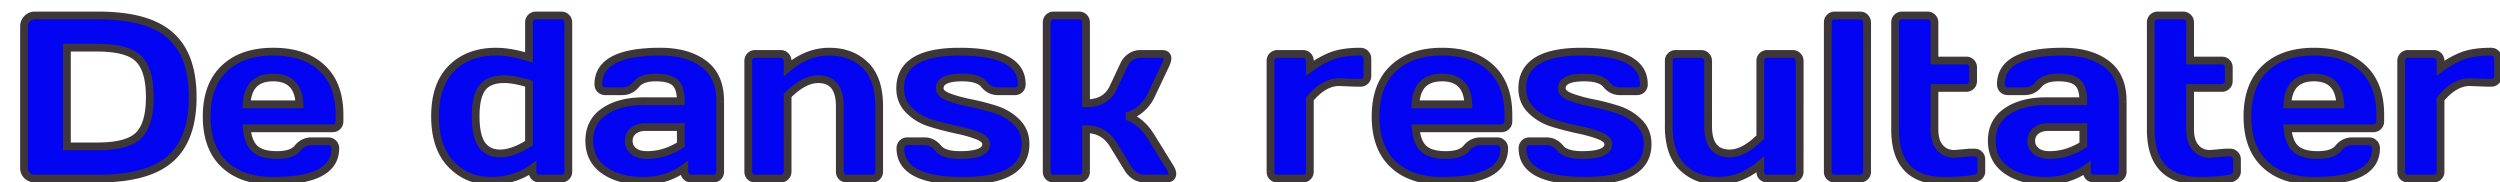 <svg xmlns="http://www.w3.org/2000/svg" width="644" height="47" fill="none"><g filter="url(#a)"><path fill="#0304F2" d="M.19 40.305V3.83c0-.8.273-1.475.82-2.021a2.678 2.678 0 0 1 1.963-.82H19.35c8.476 0 14.638 1.699 18.486 5.097 3.867 3.379 5.8 8.691 5.8 15.937 0 7.227-1.933 12.53-5.8 15.909C33.988 41.31 27.826 43 19.35 43H2.973a2.784 2.784 0 0 1-1.963-.762 2.583 2.583 0 0 1-.82-1.933zm11.044-5.596h7.793c5.254 0 8.828-.957 10.723-2.871 1.895-1.914 2.842-5.186 2.842-9.815 0-4.648-.947-7.93-2.842-9.843-1.895-1.934-5.469-2.9-10.723-2.9h-7.793v25.429zm40.518 4.6c-3.008-2.852-4.512-6.953-4.512-12.305 0-5.371 1.514-9.492 4.541-12.363 3.028-2.891 7.227-4.336 12.598-4.336s9.56 1.406 12.568 4.218c3.008 2.793 4.512 6.807 4.512 12.041v1.67c0 .528-.176.967-.527 1.319-.332.332-.762.498-1.29.498h-22.06c.195 2.402.879 4.15 2.05 5.244 1.192 1.094 3.087 1.64 5.684 1.64 2.598 0 4.375-.585 5.332-1.757.958-1.172 2.14-1.768 3.545-1.787h4.366c.527 0 .957.175 1.289.527.351.332.527.762.527 1.289 0 5.605-5.342 8.398-16.025 8.379-5.391 0-9.59-1.426-12.598-4.277zm5.771-15.44h13.623c-.195-4.61-2.46-6.914-6.796-6.914-4.317 0-6.592 2.305-6.827 6.914zm62.901 19.717c-4.082 0-7.5-1.436-10.254-4.307-2.734-2.87-4.102-6.982-4.102-12.334 0-5.37 1.416-9.482 4.248-12.334 2.852-2.87 6.68-4.306 11.485-4.306 2.48 0 5.303.498 8.467 1.494V2.805c0-.528.166-.957.498-1.29a1.752 1.752 0 0 1 1.289-.527h6.533c.527 0 .957.176 1.289.528.352.332.527.761.527 1.289v38.408c0 .508-.175.937-.527 1.289-.332.332-.762.498-1.289.498h-5.625c-.527 0-.957-.166-1.289-.498a1.808 1.808 0 0 1-.498-1.29v-.907c-3.086 2.187-6.67 3.28-10.752 3.28zm3.486-26.191c-2.695 0-4.599.761-5.713 2.285-1.113 1.504-1.67 3.925-1.67 7.265s.528 5.772 1.582 7.295c1.055 1.524 2.637 2.285 4.746 2.285 2.129 0 4.6-.878 7.413-2.636V18.566c-2.52-.78-4.639-1.171-6.358-1.171zm25.752 23.496c-2.578-1.797-3.867-4.336-3.867-7.618 0-3.28 1.289-5.8 3.867-7.558 2.598-1.758 5.938-2.637 10.02-2.637h9.697c0-2.285-.479-3.877-1.436-4.775-.957-.899-2.636-1.348-5.039-1.348-2.383 0-4.062.596-5.039 1.787-.957 1.172-2.138 1.758-3.545 1.758h-4.365c-.527 0-.967-.166-1.318-.498a1.808 1.808 0 0 1-.498-1.29c0-5.605 5.322-8.407 15.966-8.407 4.649 0 8.379 1.045 11.192 3.135 2.812 2.07 4.219 5.283 4.219 9.638v18.135c0 .527-.166.957-.498 1.289-.332.332-.762.498-1.289.498h-5.655c-.527 0-.957-.166-1.289-.498a1.808 1.808 0 0 1-.498-1.29v-.907c-3.086 2.207-6.65 3.3-10.693 3.28-4.024 0-7.334-.898-9.932-2.694zm10.723-11.162c-1.367 0-2.451.332-3.252.996-.781.664-1.172 1.523-1.172 2.578 0 1.054.41 1.924 1.23 2.607.821.684 1.983 1.026 3.487 1.026 3.008 0 5.908-.88 8.701-2.637v-4.57h-8.994zm26.367 11.484V12.707c0-.527.166-.957.498-1.289a1.754 1.754 0 0 1 1.289-.527h6.563c.507 0 .927.175 1.259.527.352.332.528.762.528 1.289v1.846c3.359-2.832 6.933-4.248 10.722-4.248 3.809 0 6.905 1.162 9.287 3.486 2.383 2.305 3.575 5.84 3.575 10.605v16.817c0 .508-.176.937-.528 1.289-.332.332-.761.498-1.289.498h-6.533c-.508 0-.937-.166-1.289-.498a1.808 1.808 0 0 1-.498-1.29V24.397c0-4.668-1.865-7.002-5.596-7.002-2.441 0-5.058 1.397-7.851 4.19v19.629c0 .508-.176.937-.528 1.289-.332.332-.752.498-1.259.498h-6.563c-.508 0-.937-.166-1.289-.498a1.808 1.808 0 0 1-.498-1.29zm39.141-21.445c0-6.309 5.087-9.463 15.263-9.463 10.703 0 16.055 2.802 16.055 8.408 0 .508-.166.937-.498 1.289-.332.332-.762.498-1.289.498h-4.365c-1.407 0-2.588-.586-3.545-1.758-.957-1.191-2.842-1.787-5.655-1.787-3.867 0-5.8.938-5.8 2.813 0 .878.752 1.61 2.255 2.197 1.524.586 3.37 1.103 5.538 1.553a60.48 60.48 0 0 1 6.533 1.67c2.168.683 4.004 1.777 5.508 3.28 1.523 1.485 2.285 3.37 2.285 5.655 0 6.309-5.371 9.463-16.114 9.463-10.742 0-16.113-2.793-16.113-8.379 0-.527.166-.957.498-1.289.352-.352.791-.527 1.319-.527h4.365c1.406 0 2.588.595 3.545 1.787.957 1.172 2.842 1.758 5.654 1.758 4.473 0 6.709-.938 6.709-2.813 0-.879-.762-1.611-2.285-2.197-1.504-.586-3.35-1.104-5.537-1.553a78.273 78.273 0 0 1-6.533-1.7c-2.149-.683-3.985-1.776-5.508-3.28-1.524-1.504-2.285-3.38-2.285-5.625zM296 41.71c0 .86-.508 1.289-1.523 1.289h-5.538c-1.875 0-3.369-.918-4.482-2.754l-3.721-6.064c-1.601-2.598-3.925-3.897-6.972-3.897v10.928c0 .527-.176.957-.528 1.289-.332.332-.752.498-1.259.498h-6.563c-.527 0-.957-.166-1.289-.498-.332-.332-.498-.762-.498-1.29V2.806c0-.528.166-.957.498-1.29a1.754 1.754 0 0 1 1.289-.527h6.563c.527 0 .957.176 1.289.528.332.332.498.761.498 1.289v20.8c3.398 0 5.722-1.318 6.972-3.955l2.813-5.976a4.83 4.83 0 0 1 1.728-2.022 4.354 4.354 0 0 1 2.461-.761h5.537c.977 0 1.465.38 1.465 1.142 0 .43-.156.977-.469 1.64l-3.779 7.97a10.524 10.524 0 0 1-2.637 3.427c-1.113.957-2.314 1.573-3.603 1.846 2.402.723 4.482 2.48 6.24 5.274l4.981 8.056c.332.566.507 1.055.527 1.465zm47.49-23.379-4.511-.176c-2.637 0-5.157 1.446-7.559 4.336v18.72c0 .528-.176.958-.527 1.29-.332.332-.752.498-1.26.498h-6.563c-.527 0-.957-.166-1.289-.498-.332-.332-.498-.762-.498-1.29V12.708c0-.527.166-.957.498-1.289a1.754 1.754 0 0 1 1.289-.527h6.563c.527 0 .957.175 1.289.527.332.332.498.762.498 1.289v1.846c1.992-1.446 3.906-2.51 5.742-3.194 1.856-.703 4.277-1.054 7.266-1.054.527 0 .957.175 1.289.527.351.332.527.752.527 1.26v4.453c0 .527-.176.957-.527 1.289-.332.332-.762.498-1.289.498h-.938zm9.375 20.977c-3.008-2.852-4.511-6.953-4.511-12.305 0-5.371 1.513-9.492 4.541-12.363 3.027-2.891 7.226-4.336 12.597-4.336 5.371 0 9.561 1.406 12.569 4.218 3.007 2.793 4.511 6.807 4.511 12.041v1.67c0 .528-.176.967-.527 1.319-.332.332-.762.498-1.289.498h-22.061c.196 2.402.879 4.15 2.051 5.244 1.192 1.094 3.086 1.64 5.684 1.64 2.597 0 4.375-.585 5.332-1.757.957-1.172 2.138-1.768 3.545-1.787h4.365c.527 0 .957.175 1.289.527.351.332.527.762.527 1.289 0 5.605-5.342 8.398-16.025 8.379-5.391 0-9.59-1.426-12.598-4.277zm5.772-15.44h13.623c-.196-4.61-2.461-6.914-6.797-6.914-4.317 0-6.592 2.305-6.826 6.914zm27.509-4.101c0-6.309 5.088-9.463 15.264-9.463 10.703 0 16.055 2.802 16.055 8.408 0 .508-.166.937-.498 1.289-.332.332-.762.498-1.289.498h-4.366c-1.406 0-2.587-.586-3.544-1.758-.957-1.191-2.842-1.787-5.655-1.787-3.867 0-5.801.938-5.801 2.813 0 .878.752 1.61 2.256 2.197 1.524.586 3.37 1.103 5.537 1.553a60.46 60.46 0 0 1 6.534 1.67c2.168.683 4.004 1.777 5.507 3.28 1.524 1.485 2.286 3.37 2.286 5.655 0 6.309-5.371 9.463-16.114 9.463-10.742 0-16.113-2.793-16.113-8.379 0-.527.166-.957.498-1.289.352-.352.791-.527 1.318-.527h4.366c1.406 0 2.588.595 3.545 1.787.957 1.172 2.841 1.758 5.654 1.758 4.473 0 6.709-.938 6.709-2.813 0-.879-.762-1.611-2.285-2.197-1.504-.586-3.35-1.104-5.537-1.553a78.294 78.294 0 0 1-6.534-1.7c-2.148-.683-3.984-1.776-5.507-3.28-1.524-1.504-2.286-3.38-2.286-5.625zm37.735 9.726V12.707c0-.527.166-.957.498-1.289a1.752 1.752 0 0 1 1.289-.527h6.562c.508 0 .928.175 1.26.527.352.332.528.762.528 1.289v16.787c0 4.688 1.855 7.031 5.566 7.031 2.441 0 5.068-1.406 7.881-4.218v-19.6c0-.527.166-.957.498-1.289a1.752 1.752 0 0 1 1.289-.527h6.533c.527 0 .957.175 1.289.527.352.332.528.762.528 1.289v28.506c0 .508-.176.937-.528 1.289-.332.332-.762.498-1.289.498h-6.533c-.508 0-.938-.166-1.289-.498a1.808 1.808 0 0 1-.498-1.29v-1.874c-3.36 2.832-6.944 4.248-10.752 4.248-3.789 0-6.875-1.152-9.258-3.457-2.383-2.324-3.574-5.87-3.574-10.635zm40.957 11.719V2.805c0-.528.166-.957.498-1.29a1.754 1.754 0 0 1 1.289-.527h6.563c.507 0 .927.176 1.259.528.352.332.528.761.528 1.289v38.408c0 .508-.176.937-.528 1.289-.332.332-.752.498-1.259.498h-6.563c-.508 0-.937-.166-1.289-.498a1.808 1.808 0 0 1-.498-1.29zm32.637-4.57 4.013-.352h1.084c.528 0 .957.166 1.289.498.352.332.528.762.528 1.29v3.134c0 .43-.176.82-.528 1.172-.332.332-.761.537-1.289.615-1.992.39-4.59.586-7.793.586-8.398 0-12.597-4.395-12.597-13.184V2.805c0-.528.166-.957.498-1.29a1.752 1.752 0 0 1 1.289-.527h6.562c.508 0 .928.176 1.26.528.352.332.527.761.527 1.289v9.785h8.174c.508 0 .928.166 1.26.498.352.332.527.762.527 1.289v3.486c0 .528-.175.957-.527 1.29-.332.331-.752.497-1.26.497h-8.174v10.752c0 1.992.469 3.535 1.407 4.63.937 1.074 2.187 1.61 3.75 1.61zm13.476 4.248c-2.578-1.797-3.867-4.336-3.867-7.618 0-3.28 1.289-5.8 3.867-7.558 2.598-1.758 5.938-2.637 10.02-2.637h9.697c0-2.285-.479-3.877-1.436-4.775-.957-.899-2.636-1.348-5.039-1.348-2.382 0-4.062.596-5.039 1.787-.957 1.172-2.138 1.758-3.545 1.758h-4.365c-.527 0-.967-.166-1.318-.498a1.808 1.808 0 0 1-.498-1.29c0-5.605 5.322-8.407 15.967-8.407 4.648 0 8.378 1.045 11.191 3.135 2.812 2.07 4.219 5.283 4.219 9.638v18.135c0 .527-.166.957-.498 1.289-.332.332-.762.498-1.289.498h-5.655c-.527 0-.957-.166-1.289-.498a1.808 1.808 0 0 1-.498-1.29v-.907c-3.086 2.207-6.65 3.3-10.693 3.28-4.024 0-7.334-.898-9.932-2.694zm10.723-11.162c-1.367 0-2.451.332-3.252.996-.781.664-1.172 1.523-1.172 2.578 0 1.054.41 1.924 1.23 2.607.821.684 1.983 1.026 3.487 1.026 3.008 0 5.908-.88 8.701-2.637v-4.57h-8.994zm41.66 6.914 4.014-.352h1.084c.527 0 .957.166 1.289.498.351.332.527.762.527 1.29v3.134c0 .43-.176.82-.527 1.172-.332.332-.762.537-1.289.615-1.993.39-4.59.586-7.793.586-8.399 0-12.598-4.395-12.598-13.184V2.805c0-.528.166-.957.498-1.29a1.754 1.754 0 0 1 1.289-.527h6.563c.507 0 .927.176 1.259.528.352.332.528.761.528 1.289v9.785h8.174c.507 0 .927.166 1.259.498.352.332.528.762.528 1.289v3.486c0 .528-.176.957-.528 1.29-.332.331-.752.497-1.259.497h-8.174v10.752c0 1.992.468 3.535 1.406 4.63.937 1.074 2.187 1.61 3.75 1.61zm14.121 2.666c-3.008-2.852-4.512-6.953-4.512-12.305 0-5.371 1.514-9.492 4.541-12.363 3.028-2.891 7.227-4.336 12.598-4.336s9.561 1.406 12.568 4.218c3.008 2.793 4.512 6.807 4.512 12.041v1.67c0 .528-.176.967-.527 1.319-.332.332-.762.498-1.289.498h-22.061c.195 2.402.879 4.15 2.051 5.244 1.191 1.094 3.086 1.64 5.684 1.64 2.597 0 4.375-.585 5.332-1.757.957-1.172 2.138-1.768 3.544-1.787h4.366c.527 0 .957.175 1.289.527.351.332.527.762.527 1.289 0 5.605-5.342 8.398-16.025 8.379-5.391 0-9.59-1.426-12.598-4.277zm5.772-15.44h13.623c-.196-4.61-2.461-6.914-6.797-6.914-4.317 0-6.592 2.305-6.826 6.914zm51.533-5.537-4.512-.176c-2.637 0-5.156 1.446-7.559 4.336v18.72c0 .528-.175.958-.527 1.29-.332.332-.752.498-1.26.498h-6.562c-.528 0-.957-.166-1.289-.498-.332-.332-.498-.762-.498-1.29V12.708c0-.527.166-.957.498-1.289a1.752 1.752 0 0 1 1.289-.527h6.562c.528 0 .957.175 1.289.527.332.332.498.762.498 1.289v1.846c1.993-1.446 3.907-2.51 5.743-3.194 1.855-.703 4.277-1.054 7.265-1.054.528 0 .957.175 1.289.527.352.332.528.752.528 1.26v4.453c0 .527-.176.957-.528 1.289-.332.332-.761.498-1.289.498h-.937z"/><path fill="#3E373A" d="m37.836 6.086-.662.75.004.003.658-.753zm0 31.846-.658-.753-.002.001.66.752zM1.01 42.238l-.694.72.006.007.007.006.68-.733zm10.224-7.529h-1v1h1v-1zm18.516-2.871.71.703-.71-.703zm0-19.658-.714.7.003.003.711-.703zm-18.516-2.9v-1h-1v1h1zM1.19 40.304V3.83h-2v36.475h2zm0-36.475c0-.546.176-.962.528-1.314L.303 1.1c-.742.742-1.114 1.674-1.114 2.73h2zm.528-1.314a1.68 1.68 0 0 1 1.256-.528v-2A3.677 3.677 0 0 0 .304 1.1l1.414 1.415zm1.256-.528H19.35v-2H2.973v2zm16.377 0c8.38 0 14.246 1.687 17.824 4.847l1.324-1.499C34.38 1.7 27.922-.012 19.35-.012v2zM37.178 6.84c3.572 3.12 5.459 8.104 5.459 15.184h2c0-7.412-1.98-13.053-6.143-16.69L37.178 6.84zm5.459 15.184c0 7.06-1.886 12.034-5.459 15.156l1.316 1.506c4.162-3.637 6.143-9.268 6.143-16.662h-2zm-5.46 15.157C33.596 40.323 27.731 42 19.35 42v2c8.57 0 15.029-1.702 19.146-5.317l-1.32-1.503zM19.35 42H2.973v2H19.35v-2zM2.973 42c-.515 0-.925-.162-1.283-.495L.33 42.971A3.784 3.784 0 0 0 2.972 44v-2zm-1.27-.482a1.586 1.586 0 0 1-.514-1.213h-2c0 1.032.384 1.937 1.127 2.653l1.388-1.44zm9.531-5.809h7.793v-2h-7.793v2zm7.793 0c5.298 0 9.238-.949 11.434-3.168l-1.422-1.407c-1.593 1.61-4.801 2.575-10.012 2.575v2zm11.434-3.168c2.175-2.197 3.13-5.802 3.13-10.518h-2c0 4.542-.938 7.48-2.552 9.111l1.422 1.407zm3.13-10.518c0-4.734-.955-8.349-3.13-10.547l-1.422 1.407c1.614 1.63 2.553 4.578 2.553 9.14h2zM30.465 11.48c-2.196-2.241-6.137-3.2-11.437-3.2v2c5.209 0 8.416.974 10.009 2.6l1.428-1.4zm-11.437-3.2h-7.793v2h7.793v-2zm-8.793 1v25.429h2V9.279h-2zm41.547 5.36.688.726.003-.002-.69-.723zm25.166-.117-.683.73.003.003.68-.733zM57.582 30.051v-1h-1.085l.088 1.08.997-.08zm2.05 5.244-.681.731.005.006.677-.737zm14.561-1.904v-1h-.013l.013 1zm5.655.527-.727.687.02.02.02.02.687-.727zM64.35 43.586l.001-1h-.001v1zm-6.827-19.717-.998-.05-.054 1.05h1.052v-1zm13.623 0v1h1.044l-.044-1.042-1 .042zM52.44 38.583c-2.755-2.612-4.2-6.418-4.2-11.58h-2c0 5.543 1.563 9.94 4.824 13.031l1.376-1.451zm-4.2-11.58c0-5.179 1.454-9.005 4.23-11.637l-1.377-1.451c-3.28 3.11-4.853 7.527-4.853 13.089h2zm4.232-11.64c2.793-2.666 6.717-4.058 11.907-4.058v-2c-5.553 0-10.027 1.498-13.288 4.612l1.38 1.447zm11.907-4.058c5.197 0 9.114 1.357 11.885 3.949l1.366-1.461c-3.244-3.033-7.706-4.488-13.251-4.488v2zm11.888 3.951c2.751 2.555 4.192 6.27 4.192 11.308h2c0-5.43-1.567-9.742-4.831-12.773l-1.361 1.465zm4.192 11.308v1.67h2v-1.67h-2zm0 1.67c0 .28-.083.46-.234.612l1.414 1.414c.551-.552.82-1.25.82-2.026h-2zm-.234.612c-.121.12-.285.205-.582.205v2c.757 0 1.452-.248 1.996-.791l-1.414-1.414zm-.582.205H57.582v2h22.06v-2zm-23.058 1.08c.206 2.53.938 4.563 2.365 5.895l1.365-1.462c-.917-.856-1.551-2.318-1.736-4.594l-1.994.162zm2.371 5.9c1.46 1.34 3.656 1.904 6.36 1.904v-2c-2.49 0-4.084-.53-5.007-1.377l-1.352 1.474zm6.36 1.904c2.69 0 4.86-.597 6.107-2.125l-1.55-1.265c-.666.816-2.052 1.39-4.557 1.39v2zm6.107-2.125c.786-.963 1.698-1.404 2.784-1.42l-.027-2c-1.727.025-3.178.774-4.306 2.155l1.549 1.265zm2.77-1.42h4.366v-2h-4.366v2zm4.366 0c.28 0 .437.082.562.215l1.454-1.374c-.54-.57-1.242-.84-2.016-.84v2zm.602.255c.132.125.214.282.214.562h2c0-.775-.27-1.477-.84-2.016l-1.374 1.454zm.214.562c0 1.236-.292 2.27-.845 3.14-.556.874-1.412 1.639-2.625 2.273-2.455 1.284-6.267 1.976-11.554 1.966l-.003 2c5.396.01 9.598-.685 12.484-2.194 1.458-.762 2.605-1.746 3.385-2.972.782-1.23 1.158-2.646 1.158-4.213h-2zM64.35 42.586c-5.215 0-9.139-1.376-11.91-4.003l-1.376 1.451c3.244 3.076 7.718 4.552 13.286 4.552v-2zm-6.827-17.717h13.623v-2H57.524v2zm14.623-1.042c-.104-2.447-.764-4.453-2.132-5.844-1.378-1.402-3.323-2.028-5.664-2.028v2c1.994 0 3.35.527 4.238 1.43.897.913 1.468 2.364 1.56 4.526l1.998-.084zm-7.796-7.872c-2.334 0-4.274.626-5.656 2.026-1.371 1.389-2.045 3.39-2.17 5.837l1.998.102c.11-2.163.691-3.618 1.595-4.534.894-.905 2.25-1.43 4.233-1.43v-2zm45.82 23.324-.724.69.002.002.722-.692zm.146-24.668-.709-.704.709.704zm19.952-2.812-.301.954 1.301.409v-1.363h-1zm9.609-10.283-.727.686.02.021.02.02.687-.727zm-8.203 40.986-.727.687.01.01.01.01.707-.707zm-.498-2.197h1V38.37l-1.579 1.119.579.816zM118.197 19.68l.804.595.004-.005-.808-.59zm12.071 14.209.53.848.47-.294v-.554h-1zm0-15.323h1v-.736l-.704-.219-.296.955zm-9.844 24.02c-3.818 0-6.973-1.33-9.532-3.999l-1.444 1.384c2.948 3.074 6.629 4.615 10.976 4.615v-2zm-9.53-3.996c-2.503-2.628-3.826-6.458-3.826-11.645h-2c0 5.517 1.412 9.91 4.378 13.024l1.448-1.38zm-3.826-11.645c0-5.198 1.368-9.021 3.958-11.629l-1.419-1.41c-3.074 3.096-4.539 7.496-4.539 13.04h2zm3.958-11.629c2.629-2.647 6.183-4.011 10.775-4.011v-2c-5.018 0-9.12 1.507-12.194 4.602l1.419 1.409zm10.775-4.011c2.351 0 5.069.473 8.166 1.448l.601-1.908c-3.231-1.017-6.157-1.54-8.767-1.54v2zm9.467.494V2.805h-2v8.994h2zm0-8.994c0-.298.084-.462.205-.582L130.059.809c-.544.543-.791 1.239-.791 1.996h2zm.205-.582a.756.756 0 0 1 .582-.235v-2a2.75 2.75 0 0 0-1.996.82l1.414 1.415zm.582-.235h6.533v-2h-6.533v2zm6.533 0c.28 0 .437.082.562.214L140.604.83c-.539-.57-1.241-.84-2.016-.84v2zm.602.255c.133.125.214.282.214.562h2c0-.775-.27-1.477-.84-2.016l-1.374 1.454zm.214.562v38.408h2V2.805h-2zm0 38.408a.758.758 0 0 1-.234.582l1.414 1.414a2.75 2.75 0 0 0 .82-1.996h-2zm-.234.582c-.121.12-.284.205-.582.205v2c.757 0 1.453-.248 1.996-.79l-1.414-1.415zm-.582.205h-5.625v2h5.625v-2zm-5.625 0c-.298 0-.461-.084-.582-.205l-1.414 1.414c.543.543 1.239.791 1.996.791v-2zm-.562-.185c-.147-.156-.225-.335-.225-.602h-2c0 .749.254 1.428.771 1.976l1.454-1.374zm-.225-.602v-.908h-2v.908h2zm-1.579-1.724c-2.903 2.058-6.281 3.097-10.173 3.097v2c4.272 0 8.062-1.148 11.33-3.465l-1.157-1.632zm-6.687-23.094c-2.869 0-5.147.815-6.52 2.695l1.615 1.18c.853-1.168 2.384-1.875 4.905-1.875v-2zm-6.516 2.69c-1.308 1.766-1.867 4.454-1.867 7.86h2c0-3.273.555-5.428 1.474-6.67l-1.607-1.19zm-1.867 7.86c0 3.401.529 6.086 1.76 7.864l1.645-1.138c-.879-1.268-1.405-3.447-1.405-6.726h-2zm1.76 7.864c1.27 1.834 3.184 2.716 5.568 2.716v-2c-1.833 0-3.084-.64-3.923-1.854l-1.645 1.138zm5.568 2.716c2.394 0 5.053-.982 7.943-2.788l-1.06-1.696c-2.735 1.71-5.018 2.484-6.883 2.484v2zm8.413-3.636V18.566h-2V33.89h2zm-.704-16.278c-2.57-.797-4.796-1.216-6.654-1.216v2c1.58 0 3.592.36 6.061 1.127l.593-1.91zm19.098 23.28-.572.82.003.002.569-.822zm0-15.176-.56-.828-.003.002.563.826zm19.717-2.637v1h1v-1h-1zm-11.514-4.336-.773-.634-.001.002.774.632zm-9.228 1.26-.727.687.019.02.021.02.687-.727zm26.66-6.562-.597.802.004.003.593-.805zm-4.512 29.062-.727.687.01.01.01.01.707-.707zm-.498-2.197h1V38.36l-1.582 1.131.582.814zm-10.693 3.28.005-1h-.005v1zm-2.461-12.86-.639-.77-.009.008.648.762zm12.246 3.574.533.846.467-.294v-.552h-1zm0-4.57h1v-1h-1v1zM150.234 40.07c-2.296-1.6-3.439-3.825-3.439-6.797h-2c0 3.592 1.435 6.445 4.295 8.438l1.144-1.64zm-3.439-6.797c0-2.97 1.142-5.172 3.43-6.732l-1.126-1.652c-2.868 1.955-4.304 4.793-4.304 8.384h2zm3.428-6.73c2.388-1.616 5.517-2.465 9.459-2.465v-2c-4.223 0-7.774.91-10.58 2.809l1.121 1.656zm9.459-2.465h9.697v-2h-9.697v2zm10.697-1c0-2.37-.486-4.317-1.751-5.504l-1.369 1.458c.649.61 1.12 1.846 1.12 4.046h2zm-1.751-5.504c-1.246-1.17-3.257-1.619-5.724-1.619v2c2.338 0 3.686.45 4.355 1.077l1.369-1.458zm-5.724-1.619c-2.517 0-4.561.627-5.812 2.153l1.547 1.268c.702-.857 2.017-1.42 4.265-1.42v-2zm-5.813 2.155c-.784.96-1.69 1.39-2.771 1.39v2c1.732 0 3.189-.741 4.32-2.125l-1.549-1.265zm-2.771 1.39h-4.365v2h4.365v-2zm-4.365 0c-.297 0-.483-.085-.632-.225l-1.373 1.454c.555.524 1.248.771 2.005.771v-2zm-.591-.185c-.148-.156-.225-.335-.225-.602h-2c0 .749.254 1.428.771 1.976l1.454-1.374zm-.225-.602c0-1.237.291-2.273.843-3.144.554-.875 1.406-1.641 2.614-2.277 2.446-1.288 6.242-1.987 11.509-1.987v-2c-5.377 0-9.564.702-12.441 2.217-1.453.765-2.596 1.75-3.372 2.977-.779 1.231-1.153 2.648-1.153 4.214h2zm14.966-7.408c4.504 0 8.004 1.012 10.595 2.937l1.193-1.605c-3.033-2.254-6.994-3.332-11.788-3.332v2zm10.599 2.94c2.493 1.835 3.812 4.708 3.812 8.833h2c0-4.586-1.495-8.139-4.626-10.444l-1.186 1.61zm3.812 8.833v18.135h2V23.078h-2zm0 18.135c0 .298-.085.461-.206.582l1.415 1.414c.543-.543.791-1.24.791-1.996h-2zm-.206.582c-.12.12-.284.205-.581.205v2c.756 0 1.452-.248 1.996-.79l-1.415-1.415zm-.581.205h-5.655v2h5.655v-2zm-5.655 0c-.298 0-.461-.084-.582-.205l-1.414 1.414c.543.543 1.239.791 1.996.791v-2zm-.562-.185c-.147-.156-.225-.335-.225-.602h-2c0 .749.254 1.428.771 1.976l1.454-1.374zm-.225-.602v-.908h-2v.908h2zm-1.582-1.722c-2.903 2.077-6.259 3.114-10.106 3.095l-.01 2c4.239.02 8.011-1.13 11.28-3.468l-1.164-1.627zm-10.111 3.095c-3.876 0-6.973-.865-9.363-2.518l-1.138 1.645c2.806 1.94 6.33 2.873 10.501 2.873v-2zm.791-13.857c-1.526 0-2.861.372-3.891 1.226l1.277 1.54c.572-.475 1.406-.767 2.614-.767v-2zm-3.9 1.234c-1.012.86-1.524 2.001-1.524 3.34h2c0-.771.269-1.349.819-1.816l-1.295-1.524zm-1.524 3.34c0 1.355.545 2.505 1.59 3.375l1.281-1.536c-.596-.496-.871-1.086-.871-1.84h-2zm1.59 3.375c1.061.885 2.483 1.258 4.127 1.258v-2c-1.364 0-2.267-.311-2.846-.794l-1.281 1.536zm4.127 1.258c3.214 0 6.297-.943 9.234-2.79l-1.066-1.694c-2.649 1.668-5.367 2.483-8.168 2.483v2zm9.701-3.637v-4.57h-2v4.57h2zm-1-5.57h-8.994v2h8.994v-2zm17.871-17.311.707.707-.707-.707zm9.111 0-.727.687.02.02.021.02.686-.727zm.528 3.135h-1v2.15l1.644-1.386-.644-.764zm20.009-.762-.698.716.003.003.695-.719zm-6.064 28.711-.727.687.02.02.02.02.687-.727zm-13.945-20.918-.707-.707-.293.293v.414h1zm-9.639 20.918-.727.687.02.02.02.02.687-.727zm.502-1.29V12.708h-2v28.506h2zm0-28.505c0-.298.084-.461.205-.582l-1.414-1.414c-.543.543-.791 1.24-.791 1.996h2zm.205-.582a.757.757 0 0 1 .582-.234v-2a2.75 2.75 0 0 0-1.996.82l1.414 1.414zm.582-.234h6.563v-2h-6.563v2zm6.563 0c.248 0 .4.073.532.214l1.454-1.374c-.531-.562-1.219-.84-1.986-.84v2zm.573.254c.132.125.214.282.214.562h2c0-.775-.27-1.477-.841-2.016l-1.373 1.454zm.214.562v1.846h2v-1.846h-2zm1.644 2.61c3.21-2.705 6.562-4.012 10.078-4.012v-2c-4.062 0-7.858 1.525-11.367 4.483l1.289 1.53zm10.078-4.012c3.589 0 6.42 1.086 8.589 3.202l1.397-1.432c-2.597-2.533-5.957-3.77-9.986-3.77v2zm8.592 3.205c2.116 2.046 3.27 5.272 3.27 9.886h2c0-4.916-1.23-8.761-3.879-11.324l-1.391 1.438zm3.27 9.886v16.817h2V24.396h-2zm0 16.817a.756.756 0 0 1-.235.582l1.414 1.414c.544-.544.821-1.23.821-1.996h-2zm-.235.582c-.121.12-.284.205-.582.205v2c.757 0 1.453-.248 1.996-.79l-1.414-1.415zm-.582.205h-6.533v2h6.533v-2zm-6.533 0c-.267 0-.446-.078-.602-.225l-1.374 1.454a2.808 2.808 0 0 0 1.976.771v-2zm-.562-.185c-.147-.156-.225-.335-.225-.602h-2c0 .749.254 1.428.771 1.976l1.454-1.374zm-.225-.602V24.396h-2v16.817h2zm0-16.817c0-2.44-.483-4.456-1.618-5.875-1.169-1.463-2.891-2.127-4.978-2.127v2c1.644 0 2.719.504 3.416 1.375.731.915 1.18 2.4 1.18 4.628h2zm-6.596-8.002c-2.83 0-5.689 1.613-8.558 4.483l1.414 1.414c2.716-2.716 5.092-3.896 7.144-3.896v-2zm-8.851 5.19v19.629h2V21.584h-2zm0 19.629a.756.756 0 0 1-.235.582l1.414 1.414c.544-.544.821-1.23.821-1.996h-2zm-.235.582c-.128.128-.286.205-.552.205v2c.749 0 1.431-.255 1.966-.79l-1.414-1.415zm-.552.205h-6.563v2h6.563v-2zm-6.563 0c-.267 0-.446-.078-.602-.225l-1.374 1.454a2.808 2.808 0 0 0 1.976.771v-2zm-.562-.185c-.147-.156-.225-.335-.225-.602h-2c0 .749.254 1.428.771 1.976l1.454-1.374zm68.736-21.813.707.707.01-.01.01-.01-.727-.687zm-9.199-1.26-.78.627.005.006.775-.633zm-9.2 3.223-.363.932.004.001.359-.933zm5.538 1.553-.203.979.01.002.193-.981zm12.041 4.95-.708.708.01.009.698-.716zm-20.215 6.71-.78.626.005.006.775-.632zm10.078-3.252-.363.932.004.001.359-.933zm-5.537-1.553-.21.978.009.002.201-.98zm-6.533-1.7-.304.954.011.003.293-.956zm-6.793-8.905c0-2.831 1.111-4.865 3.342-6.248 2.311-1.432 5.904-2.215 10.921-2.215v-2c-5.159 0-9.197.793-11.974 2.515-2.857 1.772-4.289 4.47-4.289 7.948h2zm14.263-8.463c5.297 0 9.116.699 11.577 1.988 1.216.636 2.074 1.403 2.631 2.278.554.871.847 1.906.847 3.142h2c0-1.567-.376-2.985-1.16-4.216-.781-1.226-1.93-2.211-3.39-2.976-2.89-1.514-7.098-2.216-12.505-2.216v2zm15.055 7.408c0 .267-.078.446-.225.602l1.454 1.374a2.806 2.806 0 0 0 .771-1.976h-2zm-.205.582c-.121.12-.284.205-.582.205v2c.757 0 1.453-.248 1.996-.79l-1.414-1.415zm-.582.205h-4.365v2h4.365v-2zm-4.365 0c-1.081 0-1.987-.43-2.771-1.39l-1.549 1.265c1.131 1.384 2.588 2.125 4.32 2.125v-2zm-2.766-1.384c-1.257-1.566-3.556-2.16-6.434-2.16v2c2.748 0 4.219.595 4.875 1.412l1.559-1.252zm-6.434-2.16c-1.982 0-3.615.234-4.786.802-.6.291-1.114.686-1.476 1.213a3.12 3.12 0 0 0-.538 1.797h2c0-.288.07-.496.186-.664.121-.177.333-.368.7-.546.762-.37 2.03-.603 3.914-.603v-2zm-6.8 3.812c0 1.563 1.345 2.526 2.892 3.129l.726-1.864c-1.46-.569-1.618-1.071-1.618-1.265h-2zm2.896 3.13c1.589.611 3.49 1.142 5.694 1.599l.405-1.959c-2.132-.441-3.922-.945-5.381-1.506l-.718 1.866zm5.704 1.6c2.15.423 4.292.97 6.425 1.643l.601-1.907a61.399 61.399 0 0 0-6.641-1.698l-.385 1.963zm6.425 1.643c2.026.639 3.719 1.652 5.101 3.035l1.415-1.414c-1.626-1.626-3.604-2.8-5.915-3.528l-.601 1.907zm5.111 3.044c1.315 1.281 1.983 2.9 1.983 4.938h2c0-2.533-.856-4.683-2.588-6.37l-1.395 1.432zm1.983 4.938c0 2.805-1.16 4.84-3.535 6.235-2.457 1.443-6.273 2.228-11.579 2.228v2c5.437 0 9.678-.792 12.592-2.503 2.996-1.76 4.522-4.457 4.522-7.96h-2zm-15.114 8.463c-5.317 0-9.151-.697-11.623-1.982-1.221-.635-2.082-1.4-2.641-2.27-.556-.868-.849-1.898-.849-3.127h-2c0 1.564.378 2.978 1.165 4.206.785 1.223 1.938 2.204 3.402 2.965 2.9 1.508 7.121 2.208 12.546 2.208v-2zm-15.113-7.379c0-.298.085-.461.205-.582l-1.414-1.414c-.543.543-.791 1.24-.791 1.996h2zm.205-.582c.152-.152.332-.234.612-.234v-2c-.775 0-1.475.269-2.026.82l1.414 1.414zm.612-.234h4.365v-2h-4.365v2zm4.365 0c1.074 0 1.979.434 2.765 1.413l1.559-1.253c-1.128-1.404-2.586-2.16-4.324-2.16v2zm2.77 1.42c1.259 1.54 3.556 2.124 6.429 2.124v-2c-2.752 0-4.225-.588-4.88-1.39l-1.549 1.265zm6.429 2.124c2.276 0 4.114-.234 5.418-.78.663-.278 1.24-.658 1.654-1.18a2.917 2.917 0 0 0 .637-1.852h-2c0 .253-.07.442-.202.608-.145.182-.406.388-.862.58-.932.39-2.448.624-4.645.624v2zm7.709-3.812c0-1.57-1.366-2.53-2.926-3.13l-.718 1.866c1.487.572 1.644 1.077 1.644 1.264h2zm-2.922-3.129c-1.572-.613-3.476-1.144-5.699-1.6l-.402 1.959c2.151.441 3.939.945 5.375 1.505l.726-1.864zm-5.691-1.599a77.383 77.383 0 0 1-6.45-1.677l-.585 1.912a79.34 79.34 0 0 0 6.616 1.72l.419-1.955zm-6.439-1.674c-2.007-.639-3.704-1.653-5.109-3.04l-1.405 1.423c1.642 1.62 3.617 2.794 5.907 3.523l.607-1.906zm-5.109-3.04c-1.323-1.306-1.987-2.92-1.987-4.913h-2c0 2.498.858 4.634 2.582 6.336l1.405-1.423zM296 41.71h1v-.024l-.001-.024-.999.048zm-11.543-1.465.855-.518-.003-.005-.852.523zm-3.721-6.064.853-.523-.001-.002-.852.525zm-6.972-3.897v-1h-1v1h1zm-.528 12.217-.686-.727-.011.01-.01.01.707.707zm.03-40.986-.727.686.009.01.011.01.707-.706zm.498 22.09h-1v1h1v-1zm6.972-3.956.904.429.001-.003-.905-.426zm2.813-5.976.905.426.002-.004-.907-.422zm10.722 0 .904.428.001-.002-.905-.426zm-3.779 7.969.9.436.004-.008-.904-.428zm-6.24 5.273-.208-.978-.08 1.936.288-.958zm6.24 5.274.851-.526-.004-.007-.847.533zm4.981 8.056.862-.506-.006-.01-.006-.01-.85.526zM295 41.711a.557.557 0 0 1-.026.197l-.004.01.002-.003h.001l-.021.012a.447.447 0 0 1-.08.03 1.498 1.498 0 0 1-.395.043v2c.625 0 1.28-.129 1.788-.559.54-.457.735-1.098.735-1.73h-2zm-.523.289h-5.538v2h5.538v-2zm-5.538 0c-1.469 0-2.664-.684-3.627-2.272l-1.71 1.037c1.263 2.083 3.057 3.235 5.337 3.235v-2zm-3.63-2.277-3.72-6.064-1.705 1.046 3.721 6.064 1.704-1.046zm-3.721-6.066c-1.784-2.893-4.43-4.372-7.824-4.372v2c2.699 0 4.701 1.119 6.121 3.421l1.703-1.05zm-8.824-3.372v10.928h2V30.285h-2zm0 10.928c0 .28-.082.437-.214.562l1.373 1.454c.571-.54.841-1.241.841-2.016h-2zm-.235.582c-.128.128-.286.205-.552.205v2c.749 0 1.431-.255 1.966-.79l-1.414-1.415zm-.552.205h-6.563v2h6.563v-2zm-6.563 0c-.298 0-.461-.084-.582-.205l-1.414 1.414c.543.543 1.239.791 1.996.791v-2zm-.582-.205c-.121-.12-.205-.284-.205-.582h-2c0 .757.248 1.453.791 1.996l1.414-1.414zm-.205-.582V2.805h-2v38.408h2zm0-38.408c0-.298.084-.462.205-.582L263.418.809c-.543.543-.791 1.239-.791 1.996h2zm.205-.582a.757.757 0 0 1 .582-.235v-2a2.75 2.75 0 0 0-1.996.82l1.414 1.415zm.582-.235h6.563v-2h-6.563v2zm6.563 0c.279 0 .437.082.562.214L273.993.83c-.54-.57-1.242-.84-2.016-.84v2zm.582.235c.12.12.205.284.205.582h2c0-.757-.248-1.453-.791-1.996l-1.414 1.414zm.205.582v20.8h2v-20.8h-2zm1 21.8c1.826 0 3.437-.354 4.785-1.119 1.358-.77 2.386-1.921 3.091-3.407l-1.807-.857c-.546 1.15-1.304 1.976-2.271 2.525-.976.553-2.226.858-3.798.858v2zm7.877-4.529 2.813-5.976-1.81-.852-2.812 5.977 1.809.851zm2.815-5.98a3.828 3.828 0 0 1 1.376-1.612l-1.109-1.664a5.825 5.825 0 0 0-2.081 2.432l1.814.844zm1.376-1.612a3.354 3.354 0 0 1 1.906-.593v-2a5.348 5.348 0 0 0-3.015.93l1.109 1.663zm1.906-.593h5.537v-2h-5.537v2zm5.537 0c.183 0 .308.018.39.039.079.02.101.04.094.035a.11.11 0 0 1-.03-.039c-.002-.006.011.022.011.107h2c0-.61-.208-1.222-.751-1.645-.496-.387-1.123-.497-1.714-.497v2zm.465.142c0 .213-.085.603-.373 1.215l1.809.852c.337-.716.564-1.42.564-2.067h-2zm-.372 1.212-3.779 7.97 1.807.856 3.779-7.969-1.807-.857zm-3.775 7.961a9.552 9.552 0 0 1-2.389 3.106l1.303 1.517a11.537 11.537 0 0 0 2.885-3.75l-1.799-.873zm-2.389 3.106c-1.001.86-2.053 1.391-3.16 1.626l.415 1.956c1.472-.312 2.823-1.012 4.048-2.065l-1.303-1.517zm-3.24 3.562c2.106.633 4.011 2.194 5.682 4.848l1.693-1.065c-1.846-2.932-4.101-4.887-6.799-5.699l-.576 1.916zm5.678 4.841 4.98 8.057 1.701-1.052-4.98-8.056-1.701 1.051zm4.968 8.037c.294.502.383.827.391 1.006l1.998-.095c-.031-.64-.294-1.292-.664-1.923l-1.725 1.012zm48.88-22.42-.039 1h.039v-1zm-4.511-.176.038-.999h-.038v1zm-7.559 4.336-.769-.639-.231.278v.361h1zm-.527 20.01-.687-.727-.01.01-.011.01.708.707zm-9.112-31.084.707.707-.707-.707zm9.141 0-.727.687.01.01.01.01.707-.707zm.498 3.135h-1v1.96l1.587-1.15-.587-.81zm5.742-3.194.349.938.005-.003-.354-.935zm8.555-.527-.727.687.019.02.021.02.687-.727zm0 7.002-.687-.727-.01.01-.01.01.707.707zm-2.188-.501-4.512-.176-.077 1.998 4.511.176.078-1.998zm-4.55-.177c-3.045 0-5.82 1.679-8.328 4.697l1.538 1.278c2.296-2.763 4.56-3.975 6.79-3.975v-2zm-8.559 5.336v18.72h2v-18.72h-2zm0 18.72c0 .28-.082.438-.214.563l1.373 1.454c.571-.54.841-1.241.841-2.016h-2zm-.235.583c-.128.128-.286.205-.552.205v2c.749 0 1.431-.255 1.967-.79l-1.415-1.415zm-.552.205h-6.563v2h6.563v-2zm-6.563 0c-.297 0-.461-.084-.582-.205l-1.414 1.414c.543.543 1.239.791 1.996.791v-2zm-.582-.205c-.12-.12-.205-.284-.205-.582h-2c0 .757.248 1.453.791 1.996l1.414-1.414zm-.205-.582V12.707h-2v28.506h2zm0-28.506c0-.298.085-.461.205-.582l-1.414-1.414c-.543.543-.791 1.24-.791 1.996h2zm.205-.582a.757.757 0 0 1 .582-.234v-2c-.766 0-1.452.276-1.996.82l1.414 1.414zm.582-.234h6.563v-2h-6.563v2zm6.563 0c.28 0 .437.081.562.214l1.454-1.374c-.539-.57-1.241-.84-2.016-.84v2zm.582.234c.12.12.205.284.205.582h2c0-.757-.248-1.453-.791-1.996l-1.414 1.414zm.205.582v1.846h2v-1.846h-2zm1.587 2.655c1.937-1.405 3.771-2.42 5.504-3.066l-.698-1.874c-1.939.722-3.933 1.836-5.98 3.321l1.174 1.62zm5.509-3.068c1.701-.644 3.989-.99 6.912-.99v-2c-3.054 0-5.609.358-7.62 1.12l.708 1.87zm6.912-.99c.28 0 .437.082.562.215l1.454-1.374c-.539-.57-1.241-.84-2.016-.84v2zm.602.255c.141.133.214.285.214.533h2c0-.768-.278-1.456-.841-1.987l-1.373 1.454zm.214.533v4.453h2v-4.453h-2zm0 4.453c0 .28-.082.437-.214.562l1.373 1.454c.571-.54.841-1.241.841-2.016h-2zm-.234.582c-.121.12-.284.205-.582.205v2c.757 0 1.453-.248 1.996-.79l-1.414-1.415zm-.582.205h-.938v2h.938v-2zm8.467-2.691.688.725.002-.002-.69-.723zm25.166-.118-.683.73.002.003.681-.733zm-19.366 15.528v-1h-1.084l.088 1.08.996-.08zm2.051 5.244-.682.731.006.006.676-.737zm14.561-1.904v-1h-.014l.014 1zm5.654.527-.727.687.02.02.02.02.687-.727zm-15.498 9.668.002-1h-.002v1zm-6.826-19.717-.999-.05-.053 1.05h1.052v-1zm13.623 0v1h1.043l-.044-1.042-.999.042zm-18.707 14.714c-2.755-2.612-4.199-6.418-4.199-11.58h-2c0 5.543 1.562 9.94 4.823 13.031l1.376-1.451zm-4.199-11.58c0-5.179 1.454-9.005 4.229-11.637l-1.377-1.451c-3.279 3.11-4.852 7.527-4.852 13.089h2zm4.231-11.64c2.793-2.666 6.718-4.058 11.907-4.058v-2c-5.552 0-10.026 1.498-13.288 4.612l1.381 1.447zm11.907-4.058c5.197 0 9.114 1.357 11.886 3.949l1.366-1.461c-3.244-3.033-7.707-4.488-13.252-4.488v2zm11.888 3.951c2.751 2.555 4.192 6.27 4.192 11.308h2c0-5.43-1.567-9.742-4.831-12.773l-1.361 1.465zm4.192 11.308v1.67h2v-1.67h-2zm0 1.67c0 .28-.082.46-.234.612l1.414 1.414c.551-.552.82-1.25.82-2.026h-2zm-.234.612c-.121.12-.284.205-.582.205v2c.757 0 1.453-.248 1.996-.791l-1.414-1.414zm-.582.205h-22.061v2h22.061v-2zm-23.057 1.08c.205 2.53.938 4.563 2.365 5.895l1.364-1.462c-.916-.856-1.551-2.318-1.736-4.594l-1.993.162zm2.371 5.9c1.46 1.34 3.656 1.904 6.36 1.904v-2c-2.492 0-4.085-.53-5.008-1.377l-1.352 1.474zm6.36 1.904c2.69 0 4.859-.597 6.106-2.125l-1.549-1.265c-.666.816-2.053 1.39-4.557 1.39v2zm6.106-2.125c.787-.963 1.698-1.404 2.785-1.42l-.028-2c-1.726.025-3.178.774-4.306 2.155l1.549 1.265zm2.771-1.42h4.365v-2h-4.365v2zm4.365 0c.28 0 .437.082.562.215l1.454-1.374c-.539-.57-1.241-.84-2.016-.84v2zm.602.255c.133.125.214.282.214.562h2c0-.775-.27-1.477-.84-2.016l-1.374 1.454zm.214.562c0 1.236-.292 2.27-.845 3.14-.556.874-1.411 1.639-2.624 2.273-2.456 1.284-6.267 1.976-11.554 1.966l-.004 2c5.397.01 9.598-.685 12.484-2.194 1.458-.762 2.606-1.746 3.385-2.972.783-1.23 1.158-2.646 1.158-4.213h-2zm-15.025 7.379c-5.214 0-9.138-1.376-11.91-4.003l-1.376 1.451c3.244 3.076 7.719 4.552 13.286 4.552v-2zm-6.826-17.717h13.623v-2h-13.623v2zm14.622-1.042c-.104-2.447-.764-4.453-2.132-5.844-1.378-1.402-3.323-2.028-5.664-2.028v2c1.994 0 3.35.527 4.238 1.43.897.913 1.468 2.364 1.56 4.526l1.998-.084zm-7.796-7.872c-2.334 0-4.274.626-5.656 2.026-1.371 1.389-2.045 3.39-2.169 5.837l1.997.102c.11-2.163.691-3.618 1.596-4.534.893-.905 2.249-1.43 4.232-1.43v-2zm51.504 4.047.707.707.01-.01.01-.01-.727-.687zm-9.199-1.26-.78.627.005.006.775-.633zm-9.2 3.223-.363.932.004.001.359-.933zm5.537 1.553-.202.979.01.002.192-.981zm12.041 4.95-.707.708.01.009.697-.716zm-20.214 6.71-.78.626.005.006.775-.632zm10.078-3.252-.363.932.004.001.359-.933zm-5.537-1.553-.21.978.008.002.202-.98zm-6.534-1.7-.303.954.011.003.292-.956zm-6.793-8.905c0-2.831 1.112-4.865 3.343-6.248 2.31-1.432 5.904-2.215 10.921-2.215v-2c-5.159 0-9.197.793-11.975 2.515-2.856 1.772-4.289 4.47-4.289 7.948h2zm14.264-8.463c5.297 0 9.116.699 11.577 1.988 1.216.636 2.074 1.403 2.631 2.278.554.871.847 1.906.847 3.142h2c0-1.567-.376-2.985-1.16-4.216-.781-1.226-1.93-2.211-3.39-2.976-2.89-1.514-7.099-2.216-12.505-2.216v2zm15.055 7.408c0 .267-.078.446-.225.602l1.454 1.374a2.806 2.806 0 0 0 .771-1.976h-2zm-.205.582c-.121.12-.284.205-.582.205v2c.757 0 1.453-.248 1.996-.79l-1.414-1.415zm-.582.205h-4.366v2h4.366v-2zm-4.366 0c-1.08 0-1.986-.43-2.77-1.39l-1.549 1.265c1.131 1.384 2.588 2.125 4.319 2.125v-2zm-2.765-1.384c-1.258-1.566-3.556-2.16-6.434-2.16v2c2.748 0 4.219.595 4.875 1.412l1.559-1.252zm-6.434-2.16c-1.982 0-3.615.234-4.787.802-.599.291-1.113.686-1.475 1.213a3.114 3.114 0 0 0-.539 1.797h2c0-.288.071-.496.187-.664.121-.177.333-.368.7-.546.762-.37 2.03-.603 3.914-.603v-2zm-6.801 3.812c0 1.563 1.346 2.526 2.893 3.129l.726-1.864c-1.46-.569-1.619-1.071-1.619-1.265h-2zm2.897 3.13c1.589.611 3.49 1.142 5.694 1.599l.405-1.959c-2.132-.441-3.922-.945-5.381-1.506l-.718 1.866zm5.704 1.6c2.15.423 4.292.97 6.425 1.643l.601-1.907a61.399 61.399 0 0 0-6.641-1.698l-.385 1.963zm6.425 1.643c2.025.639 3.719 1.652 5.101 3.035l1.415-1.414c-1.626-1.626-3.604-2.8-5.915-3.528l-.601 1.907zm5.111 3.044c1.314 1.281 1.983 2.9 1.983 4.938h2c0-2.533-.856-4.683-2.588-6.37l-1.395 1.432zm1.983 4.938c0 2.805-1.16 4.84-3.535 6.235-2.458 1.443-6.273 2.228-11.579 2.228v2c5.437 0 9.678-.792 12.592-2.503 2.996-1.76 4.522-4.457 4.522-7.96h-2zm-15.114 8.463c-5.317 0-9.152-.697-11.623-1.982-1.221-.635-2.082-1.4-2.641-2.27-.556-.868-.849-1.898-.849-3.127h-2c0 1.564.378 2.978 1.165 4.206.784 1.223 1.938 2.204 3.402 2.965 2.899 1.508 7.121 2.208 12.546 2.208v-2zm-15.113-7.379c0-.298.085-.461.205-.582l-1.414-1.414c-.543.543-.791 1.24-.791 1.996h2zm.205-.582c.152-.152.332-.234.611-.234v-2c-.774 0-1.474.269-2.025.82l1.414 1.414zm.611-.234h4.366v-2h-4.366v2zm4.366 0c1.074 0 1.979.434 2.765 1.413l1.559-1.253c-1.128-1.404-2.586-2.16-4.324-2.16v2zm2.77 1.42c1.259 1.54 3.556 2.124 6.429 2.124v-2c-2.752 0-4.225-.588-4.88-1.39l-1.549 1.265zm6.429 2.124c2.276 0 4.114-.234 5.418-.78.663-.278 1.24-.658 1.654-1.18a2.917 2.917 0 0 0 .637-1.852h-2c0 .253-.07.442-.202.608-.145.182-.406.388-.862.58-.932.39-2.448.624-4.645.624v2zm7.709-3.812c0-1.57-1.366-2.53-2.926-3.13l-.718 1.866c1.487.572 1.644 1.077 1.644 1.264h2zm-2.922-3.129c-1.572-.613-3.476-1.144-5.699-1.6l-.403 1.959c2.152.441 3.94.945 5.376 1.505l.726-1.864zm-5.691-1.599a77.383 77.383 0 0 1-6.45-1.677l-.585 1.912a79.34 79.34 0 0 0 6.616 1.72l.419-1.955zm-6.439-1.674c-2.007-.639-3.704-1.653-5.109-3.04l-1.405 1.423c1.642 1.62 3.617 2.794 5.907 3.523l.607-1.906zm-5.109-3.04c-1.323-1.306-1.988-2.92-1.988-4.913h-2c0 2.498.859 4.634 2.583 6.336l1.405-1.423zm35.245-13.263.707.707-.707-.707zm9.111 0-.727.687.02.02.021.02.686-.727zm13.975 20.889.707.707.293-.293v-.414h-1zm.498-20.889.707.707-.707-.707zm9.111 0-.727.687.02.02.021.02.686-.727zm-9.111 31.084-.727.687.019.02.021.02.687-.727zm-.498-3.164h1v-2.151l-1.645 1.386.645.765zm-20.01.79-.698.717.003.003.695-.72zm-2.574-10.634V12.707h-2v16.787h2zm0-16.787c0-.298.084-.461.205-.582l-1.414-1.414c-.544.543-.791 1.24-.791 1.996h2zm.205-.582a.757.757 0 0 1 .582-.234v-2a2.75 2.75 0 0 0-1.996.82l1.414 1.414zm.582-.234h6.562v-2h-6.562v2zm6.562 0c.249 0 .4.073.533.214l1.454-1.374c-.531-.562-1.219-.84-1.987-.84v2zm.574.254c.132.125.214.282.214.562h2c0-.775-.27-1.477-.841-2.016l-1.373 1.454zm.214.562v16.787h2V12.707h-2zm0 16.787c0 2.449.48 4.47 1.607 5.894 1.163 1.469 2.879 2.137 4.959 2.137v-2c-1.631 0-2.698-.503-3.391-1.378-.728-.92-1.175-2.414-1.175-4.653h-2zm6.566 8.031c2.832 0 5.701-1.624 8.588-4.511l-1.414-1.415c-2.738 2.738-5.123 3.926-7.174 3.926v2zm8.881-5.218v-19.6h-2v19.6h2zm0-19.6c0-.298.084-.461.205-.582l-1.414-1.414c-.544.543-.791 1.24-.791 1.996h2zm.205-.582a.757.757 0 0 1 .582-.234v-2a2.75 2.75 0 0 0-1.996.82l1.414 1.414zm.582-.234h6.533v-2h-6.533v2zm6.533 0c.28 0 .437.081.562.214l1.454-1.374c-.539-.57-1.241-.84-2.016-.84v2zm.603.254c.132.125.214.282.214.562h2c0-.775-.27-1.477-.841-2.016l-1.373 1.454zm.214.562v28.506h2V12.707h-2zm0 28.506a.756.756 0 0 1-.235.582l1.414 1.414c.544-.544.821-1.23.821-1.996h-2zm-.235.582c-.121.12-.284.205-.582.205v2c.757 0 1.453-.248 1.996-.79l-1.414-1.415zm-.582.205h-6.533v2h6.533v-2zm-6.533 0c-.267 0-.447-.078-.602-.225l-1.374 1.454a2.807 2.807 0 0 0 1.976.771v-2zm-.562-.185c-.147-.156-.225-.335-.225-.602h-2c0 .749.254 1.428.771 1.976l1.454-1.374zm-.225-.602v-1.875h-2v1.875h2zm-1.645-2.64c-3.208 2.705-6.57 4.013-10.107 4.013v2c4.08 0 7.886-1.524 11.396-4.483l-1.289-1.53zm-10.107 4.013c-3.57 0-6.393-1.078-8.563-3.176l-1.39 1.438c2.596 2.51 5.944 3.738 9.953 3.738v-2zm-8.56-3.173c-2.119-2.067-3.272-5.305-3.272-9.919h-2c0 4.918 1.23 8.77 3.876 11.35l1.396-1.43zm46.294-37.897-.727.686.02.021.021.02.686-.727zm-9.111 40.986-.727.687.02.02.02.02.687-.727zm.502-1.29V2.806h-2v38.408h2zm0-38.407c0-.298.084-.462.205-.582L464.629.809c-.544.543-.791 1.239-.791 1.996h2zm.205-.582a.757.757 0 0 1 .582-.235v-2a2.75 2.75 0 0 0-1.996.82l1.414 1.415zm.582-.235h6.563v-2h-6.563v2zm6.563 0c.248 0 .4.074.532.214L475.174.83c-.531-.563-1.219-.84-1.986-.84v2zm.573.255c.132.125.214.282.214.562h2c0-.775-.27-1.477-.841-2.016l-1.373 1.454zm.214.562v38.408h2V2.805h-2zm0 38.408a.756.756 0 0 1-.235.582l1.414 1.414c.544-.544.821-1.23.821-1.996h-2zm-.235.582c-.128.128-.286.205-.552.205v2c.749 0 1.431-.255 1.966-.79l-1.414-1.415zm-.552.205h-6.563v2h6.563v-2zm-6.563 0c-.267 0-.447-.078-.602-.225l-1.374 1.454a2.808 2.808 0 0 0 1.976.771v-2zm-.562-.185c-.147-.156-.225-.335-.225-.602h-2c0 .749.254 1.428.771 1.976l1.454-1.374zm31.412-5.172v1h.043l.044-.004-.087-.996zm4.013-.352v-1h-.043l-.044.004.087.996zm2.373.498-.707.707.01.01.011.01.686-.727zM502.572 43l-.146-.99-.023.004-.023.005.192.981zM491.791 1.516l-.727.686.02.021.02.02.687-.727zm.527 11.074h-1v1h1v-1zm9.434.498-.707.707.01.01.01.01.687-.727zm0 6.064-.687-.727-.01.01-.01.01.707.707zm-9.434.498v-1h-1v1h1zm1.407 15.381-.76.651.006.007.754-.658zm3.837 2.608 4.014-.352-.175-1.992-4.014.351.175 1.993zm3.926-.348h1.084v-2h-1.084v2zm1.084 0c.298 0 .462.085.582.205l1.414-1.414c-.543-.543-1.239-.791-1.996-.791v2zm.603.225c.132.125.214.282.214.562h2c0-.775-.27-1.477-.841-2.016l-1.373 1.454zm.214.562v3.135h2v-3.135h-2zm0 3.135c0 .122-.039.269-.235.465l1.414 1.414c.508-.507.821-1.142.821-1.88h-2zm-.235.465c-.16.16-.383.282-.728.333l.293 1.978c.709-.105 1.346-.393 1.849-.897l-1.414-1.414zm-.774.34c-1.904.374-4.43.568-7.601.568v2c3.236 0 5.905-.197 7.986-.605l-.385-1.962zm-7.601.568c-4.033 0-6.877-1.053-8.725-2.987-1.856-1.942-2.872-4.945-2.872-9.197h-2c0 4.538 1.083 8.127 3.426 10.579 2.351 2.46 5.806 3.605 10.171 3.605v-2zm-11.597-12.184V2.805h-2v27.597h2zm0-27.597c0-.298.084-.462.205-.582L481.973.809c-.544.543-.791 1.239-.791 1.996h2zm.205-.582a.756.756 0 0 1 .582-.235v-2a2.75 2.75 0 0 0-1.996.82l1.414 1.415zm.582-.235h6.562v-2h-6.562v2zm6.562 0c.248 0 .4.074.533.214L492.518.83c-.531-.563-1.219-.84-1.987-.84v2zm.573.255c.133.125.214.282.214.562h2c0-.775-.27-1.477-.84-2.016l-1.374 1.454zm.214.562v9.785h2V2.805h-2zm1 10.785h8.174v-2h-8.174v2zm8.174 0c.267 0 .425.077.553.205l1.414-1.414c-.536-.536-1.218-.791-1.967-.791v2zm.573.225c.133.125.214.282.214.562h2c0-.775-.27-1.477-.84-2.016l-1.374 1.454zm.214.562v3.486h2v-3.486h-2zm0 3.486c0 .28-.081.437-.214.562l1.374 1.454c.57-.539.84-1.24.84-2.016h-2zm-.234.582c-.128.128-.286.205-.553.205v2c.749 0 1.431-.255 1.967-.79l-1.414-1.415zm-.553.205h-8.174v2h8.174v-2zm-9.174 1v10.752h2V19.65h-2zm0 10.752c0 2.14.504 3.946 1.647 5.28l1.519-1.302c-.732-.853-1.166-2.133-1.166-3.978h-2zm1.653 5.287c1.147 1.314 2.683 1.954 4.504 1.954v-2c-1.305 0-2.269-.435-2.997-1.27l-1.507 1.316zm17.98 5.202-.572.82.003.002.569-.822zm0-15.176-.56-.828-.003.002.563.826zm19.717-2.637v1h1v-1h-1zm-11.514-4.336-.773-.634-.001.002.774.632zm-9.228 1.26-.727.687.019.02.021.02.687-.727zm26.66-6.562-.596.802.003.003.593-.805zm-4.512 29.062-.727.687.01.01.01.01.707-.707zm-.498-2.197h1V38.36l-1.582 1.131.582.814zm-10.693 3.28.005-1h-.005v1zm-2.461-12.86-.639-.77-.009.008.648.762zm12.246 3.574.533.846.467-.294v-.552h-1zm0-4.57h1v-1h-1v1zM511.523 40.07c-2.296-1.6-3.439-3.825-3.439-6.797h-2c0 3.592 1.435 6.445 4.295 8.438l1.144-1.64zm-3.439-6.797c0-2.97 1.142-5.172 3.431-6.732l-1.127-1.652c-2.868 1.955-4.304 4.793-4.304 8.384h2zm3.428-6.73c2.389-1.616 5.517-2.465 9.459-2.465v-2c-4.222 0-7.774.91-10.58 2.809l1.121 1.656zm9.459-2.465h9.697v-2h-9.697v2zm10.697-1c0-2.37-.486-4.317-1.751-5.504l-1.369 1.458c.649.61 1.12 1.846 1.12 4.046h2zm-1.751-5.504c-1.246-1.17-3.257-1.619-5.724-1.619v2c2.338 0 3.686.45 4.355 1.077l1.369-1.458zm-5.724-1.619c-2.517 0-4.561.627-5.812 2.153l1.547 1.268c.702-.857 2.017-1.42 4.265-1.42v-2zm-5.813 2.155c-.784.96-1.69 1.39-2.771 1.39v2c1.732 0 3.189-.741 4.32-2.125l-1.549-1.265zm-2.771 1.39h-4.365v2h4.365v-2zm-4.365 0c-.297 0-.483-.085-.632-.225l-1.373 1.454c.555.524 1.248.771 2.005.771v-2zm-.591-.185c-.147-.156-.225-.335-.225-.602h-2c0 .749.254 1.428.771 1.976l1.454-1.374zm-.225-.602c0-1.237.291-2.273.843-3.144.554-.875 1.406-1.641 2.614-2.277 2.446-1.288 6.242-1.987 11.51-1.987v-2c-5.378 0-9.565.702-12.442 2.217-1.453.765-2.596 1.75-3.372 2.977-.779 1.231-1.153 2.648-1.153 4.214h2zm14.967-7.408c4.503 0 8.003 1.012 10.595 2.937l1.192-1.605c-3.033-2.254-6.994-3.332-11.787-3.332v2zm10.598 2.94c2.493 1.835 3.812 4.708 3.812 8.833h2c0-4.586-1.495-8.139-4.626-10.444l-1.186 1.61zm3.812 8.833v18.135h2V23.078h-2zm0 18.135c0 .298-.085.461-.205.582l1.414 1.414c.543-.543.791-1.24.791-1.996h-2zm-.205.582c-.121.12-.285.205-.582.205v2c.756 0 1.452-.248 1.996-.79l-1.414-1.415zm-.582.205h-5.655v2h5.655v-2zm-5.655 0c-.297 0-.461-.084-.582-.205l-1.414 1.414c.543.543 1.239.791 1.996.791v-2zm-.562-.185c-.147-.156-.225-.335-.225-.602h-2c0 .749.254 1.428.771 1.976l1.454-1.374zm-.225-.602v-.908h-2v.908h2zm-1.582-1.722c-2.903 2.077-6.259 3.114-10.106 3.095l-.01 2c4.239.02 8.011-1.13 11.28-3.468l-1.164-1.627zm-10.111 3.095c-3.876 0-6.973-.865-9.363-2.518l-1.138 1.645c2.806 1.94 6.33 2.873 10.501 2.873v-2zm.791-13.857c-1.526 0-2.86.372-3.89 1.226l1.276 1.54c.572-.475 1.406-.767 2.614-.767v-2zm-3.9 1.234c-1.012.86-1.524 2.001-1.524 3.34h2c0-.771.269-1.349.82-1.816l-1.296-1.524zm-1.524 3.34c0 1.355.545 2.505 1.59 3.375l1.281-1.536c-.596-.496-.871-1.086-.871-1.84h-2zm1.59 3.375c1.061.885 2.483 1.258 4.127 1.258v-2c-1.364 0-2.267-.311-2.846-.794l-1.281 1.536zm4.127 1.258c3.214 0 6.297-.943 9.234-2.79l-1.066-1.694c-2.649 1.668-5.367 2.483-8.168 2.483v2zm9.701-3.637v-4.57h-2v4.57h2zm-1-5.57h-8.994v2h8.994v-2zm32.666 7.914v1h.044l.043-.004-.087-.996zm4.014-.352v-1h-.044l-.044.004.088.996zm2.373.498-.707.707.01.01.01.01.687-.727zM568.432 43l-.147-.99-.023.004-.023.005.193.981zM557.65 1.516l-.727.686.02.021.021.02.686-.727zm.528 11.074h-1v1h1v-1zm9.433.498-.707.707.01.01.011.01.686-.727zm0 6.064-.686-.727-.011.01-.01.01.707.707zm-9.433.498v-1h-1v1h1zm1.406 15.381-.759.651.006.007.753-.658zm3.837 2.608 4.014-.352-.175-1.992-4.013.351.174 1.993zm3.927-.348h1.084v-2h-1.084v2zm1.084 0c.297 0 .461.085.582.205l1.414-1.414c-.544-.543-1.239-.791-1.996-.791v2zm.602.225c.132.125.214.282.214.562h2c0-.775-.27-1.477-.841-2.016l-1.373 1.454zm.214.562v3.135h2v-3.135h-2zm0 3.135c0 .122-.038.269-.234.465l1.414 1.414c.507-.507.82-1.142.82-1.88h-2zm-.234.465c-.161.16-.384.282-.729.333l.293 1.978c.71-.105 1.346-.393 1.85-.897l-1.414-1.414zm-.775.34c-1.903.374-4.429.568-7.6.568v2c3.235 0 5.904-.197 7.985-.605l-.385-1.962zm-7.6.568c-4.034 0-6.878-1.053-8.726-2.987-1.856-1.942-2.872-4.945-2.872-9.197h-2c0 4.538 1.083 8.127 3.426 10.579 2.352 2.46 5.806 3.605 10.172 3.605v-2zm-11.598-12.184V2.805h-2v27.597h2zm0-27.597c0-.298.084-.462.205-.582L547.832.809c-.543.543-.791 1.239-.791 1.996h2zm.205-.582a.757.757 0 0 1 .582-.235v-2c-.767 0-1.452.277-1.996.82l1.414 1.415zm.582-.235h6.563v-2h-6.563v2zm6.563 0c.248 0 .4.074.532.214L558.377.83c-.531-.563-1.219-.84-1.986-.84v2zm.573.255c.132.125.214.282.214.562h2c0-.775-.27-1.477-.841-2.016l-1.373 1.454zm.214.562v9.785h2V2.805h-2zm1 10.785h8.174v-2h-8.174v2zm8.174 0c.266 0 .424.077.552.205l1.414-1.414c-.535-.536-1.217-.791-1.966-.791v2zm.573.225c.132.125.214.282.214.562h2c0-.775-.27-1.477-.841-2.016l-1.373 1.454zm.214.562v3.486h2v-3.486h-2zm0 3.486c0 .28-.082.437-.214.562l1.373 1.454c.571-.539.841-1.24.841-2.016h-2zm-.235.582c-.128.128-.286.205-.552.205v2c.749 0 1.431-.255 1.966-.79l-1.414-1.415zm-.552.205h-8.174v2h8.174v-2zm-9.174 1v10.752h2V19.65h-2zm0 10.752c0 2.14.503 3.946 1.647 5.28l1.518-1.302c-.731-.853-1.165-2.133-1.165-3.978h-2zm1.653 5.287c1.147 1.314 2.683 1.954 4.503 1.954v-2c-1.305 0-2.269-.435-2.997-1.27l-1.506 1.316zm18.653-21.048.689.725.002-.002-.691-.723zm25.166-.118-.683.73.003.003.68-.733zm-19.365 15.528v-1h-1.084l.087 1.08.997-.08zm2.051 5.244-.682.731.006.006.676-.737zm14.56-1.904v-1h-.013l.013 1zm5.655.527-.727.687.019.02.021.02.687-.727zm-15.498 9.668.002-1h-.002v1zm-6.826-19.717-.999-.05-.054 1.05h1.053v-1zm13.623 0v1h1.043l-.044-1.042-.999.042zm-18.707 14.714c-2.755-2.612-4.2-6.418-4.2-11.58h-2c0 5.543 1.563 9.94 4.824 13.031l1.376-1.451zm-4.2-11.58c0-5.179 1.454-9.005 4.23-11.637l-1.377-1.451c-3.279 3.11-4.853 7.527-4.853 13.089h2zm4.232-11.64c2.793-2.666 6.717-4.058 11.907-4.058v-2c-5.553 0-10.026 1.498-13.288 4.612l1.381 1.447zm11.907-4.058c5.197 0 9.114 1.357 11.885 3.949l1.366-1.461c-3.244-3.033-7.706-4.488-13.251-4.488v2zm11.888 3.951c2.751 2.555 4.192 6.27 4.192 11.308h2c0-5.43-1.567-9.742-4.831-12.773l-1.361 1.465zm4.192 11.308v1.67h2v-1.67h-2zm0 1.67c0 .28-.083.46-.234.612l1.414 1.414c.551-.552.82-1.25.82-2.026h-2zm-.234.612c-.121.12-.285.205-.582.205v2c.757 0 1.453-.248 1.996-.791l-1.414-1.414zm-.582.205h-22.061v2h22.061v-2zm-23.058 1.08c.206 2.53.939 4.563 2.366 5.895l1.364-1.462c-.917-.856-1.551-2.318-1.736-4.594l-1.994.162zm2.372 5.9c1.46 1.34 3.655 1.904 6.36 1.904v-2c-2.492 0-4.085-.53-5.008-1.377l-1.352 1.474zm6.36 1.904c2.69 0 4.858-.597 6.106-2.125l-1.549-1.265c-.666.816-2.053 1.39-4.557 1.39v2zm6.106-2.125c.786-.963 1.698-1.404 2.784-1.42l-.027-2c-1.727.025-3.178.774-4.306 2.155l1.549 1.265zm2.77-1.42h4.366v-2h-4.366v2zm4.366 0c.28 0 .437.082.562.215l1.454-1.374c-.539-.57-1.241-.84-2.016-.84v2zm.602.255c.132.125.214.282.214.562h2c0-.775-.27-1.477-.841-2.016l-1.373 1.454zm.214.562c0 1.236-.292 2.27-.845 3.14-.556.874-1.412 1.639-2.625 2.273-2.455 1.284-6.266 1.976-11.553 1.966l-.004 2c5.396.01 9.598-.685 12.484-2.194 1.458-.762 2.606-1.746 3.385-2.972.783-1.23 1.158-2.646 1.158-4.213h-2zm-15.025 7.379c-5.214 0-9.139-1.376-11.91-4.003l-1.376 1.451c3.244 3.076 7.719 4.552 13.286 4.552v-2zm-6.826-17.717h13.623v-2h-13.623v2zm14.622-1.042c-.104-2.447-.764-4.453-2.132-5.844-1.378-1.402-3.323-2.028-5.664-2.028v2c1.994 0 3.35.527 4.238 1.43.897.913 1.468 2.364 1.56 4.526l1.998-.084zm-7.796-7.872c-2.334 0-4.274.626-5.656 2.026-1.371 1.389-2.045 3.39-2.169 5.837l1.997.102c.11-2.163.691-3.618 1.596-4.534.893-.905 2.249-1.43 4.232-1.43v-2zm44.707 2.377-.039 1h.039v-1zm-4.512-.176.039-.999h-.039v1zm-7.559 4.336-.769-.639-.231.278v.361h1zm-.527 20.01-.687-.727-.01.01-.01.01.707.707zm-9.111-31.084.707.707-.707-.707zm9.14 0-.727.687.01.01.01.01.707-.707zm.498 3.135h-1v1.96l1.588-1.15-.588-.81zm5.743-3.194.349.938.005-.003-.354-.935zm8.554-.527-.727.687.02.02.021.02.686-.727zm0 7.002-.686-.727-.011.01-.01.01.707.707zm-2.187-.501-4.512-.176-.078 1.998 4.512.176.078-1.998zm-4.551-.177c-3.044 0-5.819 1.679-8.328 4.697l1.539 1.278c2.296-2.763 4.56-3.975 6.789-3.975v-2zm-8.559 5.336v18.72h2v-18.72h-2zm0 18.72c0 .28-.081.438-.214.563l1.374 1.454c.571-.54.84-1.241.84-2.016h-2zm-.234.583c-.128.128-.286.205-.553.205v2c.75 0 1.431-.255 1.967-.79l-1.414-1.415zm-.553.205h-6.562v2h6.562v-2zm-6.562 0c-.298 0-.461-.084-.582-.205l-1.414 1.414c.543.543 1.239.791 1.996.791v-2zm-.582-.205c-.121-.12-.205-.284-.205-.582h-2c0 .757.247 1.453.791 1.996l1.414-1.414zm-.205-.582V12.707h-2v28.506h2zm0-28.506c0-.298.084-.461.205-.582l-1.414-1.414c-.544.543-.791 1.24-.791 1.996h2zm.205-.582a.756.756 0 0 1 .582-.234v-2a2.75 2.75 0 0 0-1.996.82l1.414 1.414zm.582-.234h6.562v-2h-6.562v2zm6.562 0c.28 0 .437.081.562.214l1.454-1.374c-.539-.57-1.241-.84-2.016-.84v2zm.582.234c.121.12.205.284.205.582h2c0-.757-.247-1.453-.79-1.996l-1.415 1.414zm.205.582v1.846h2v-1.846h-2zm1.588 2.655c1.936-1.405 3.771-2.42 5.504-3.066l-.698-1.874c-1.94.722-3.933 1.836-5.981 3.321l1.175 1.62zm5.509-3.068c1.7-.644 3.989-.99 6.911-.99v-2c-3.054 0-5.609.358-7.62 1.12l.709 1.87zm6.911-.99c.28 0 .437.082.562.215l1.454-1.374c-.539-.57-1.241-.84-2.016-.84v2zm.603.255c.14.133.214.285.214.533h2c0-.768-.278-1.456-.841-1.987l-1.373 1.454zm.214.533v4.453h2v-4.453h-2zm0 4.453c0 .28-.082.437-.214.562l1.373 1.454c.571-.54.841-1.241.841-2.016h-2zm-.235.582c-.12.12-.284.205-.582.205v2c.757 0 1.453-.248 1.996-.79l-1.414-1.415zm-.582.205h-.937v2h.937v-2z"/></g><defs><filter id="a" width="643.324" height="45.627" x=".189" y=".988" color-interpolation-filters="sRGB" filterUnits="userSpaceOnUse"><feFlood flood-opacity="0" result="BackgroundImageFix"/><feColorMatrix in="SourceAlpha" result="hardAlpha" values="0 0 0 0 0 0 0 0 0 0 0 0 0 0 0 0 0 0 127 0"/><feOffset dx="6" dy="3"/><feComposite in2="hardAlpha" operator="out"/><feColorMatrix values="0 0 0 0 0.817 0 0 0 0 0.276 0 0 0 0 0.535 0 0 0 1 0"/><feBlend in2="BackgroundImageFix" result="effect1_dropShadow_12_295"/><feBlend in="SourceGraphic" in2="effect1_dropShadow_12_295" result="shape"/></filter></defs></svg>